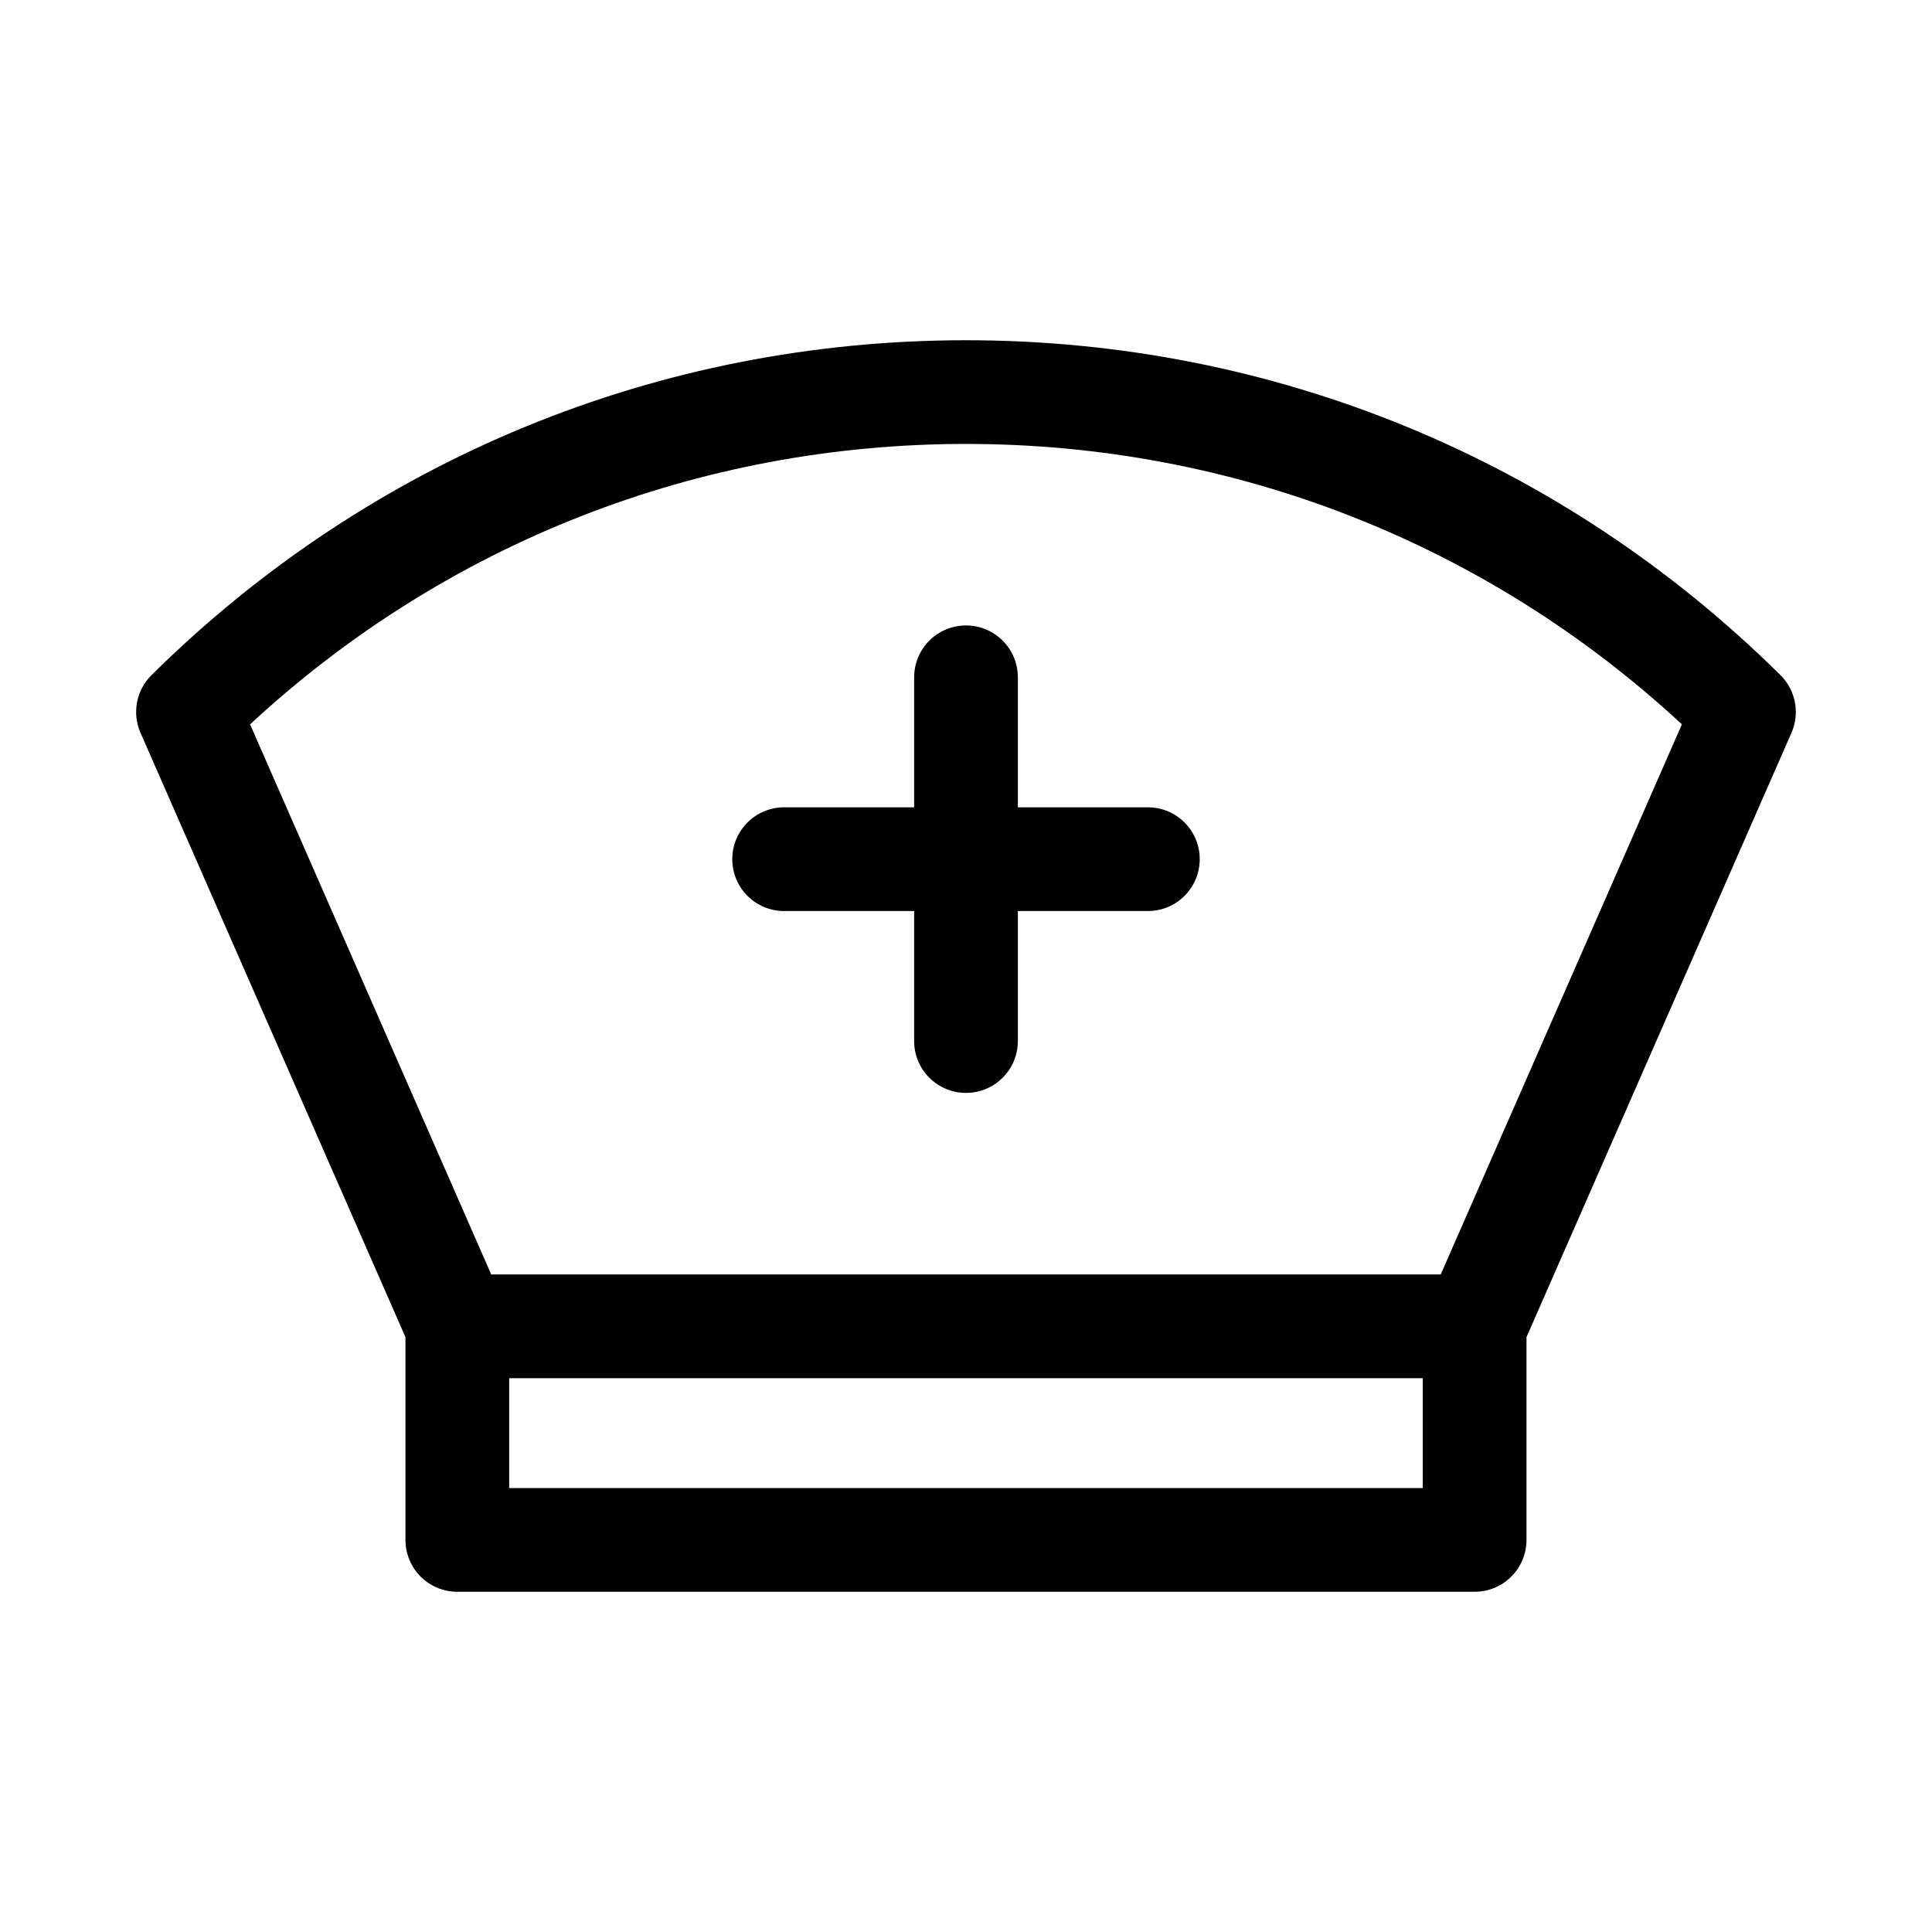 <?xml version="1.0" encoding="UTF-8"?>
<!-- Uploaded to: ICON Repo, www.iconrepo.com, Generator: ICON Repo Mixer Tools -->
<svg fill="#000000" width="800px" height="800px" version="1.1" viewBox="144 144 512 512" xmlns="http://www.w3.org/2000/svg">
 <path d="m400 309.75c7.594 0 13.742 6.152 13.742 13.746v34.449h34.453c7.594 0 13.746 6.152 13.746 13.746s-6.152 13.746-13.746 13.746h-34.453v34.449c0 7.594-6.152 13.746-13.742 13.746s-13.742-6.152-13.742-13.746v-34.449h-34.453c-7.594 0-13.746-6.152-13.746-13.746s6.152-13.746 13.746-13.746h34.453v-34.449c0-7.586 6.148-13.746 13.742-13.746zm218.76 28.449-70.223 160.16v53.727c0 7.602-6.152 13.746-13.742 13.746l-269.6 0.004c-7.594 0-13.742-6.144-13.742-13.746v-53.73l-70.219-160.16c-2.281-5.211-1.121-11.285 2.922-15.293 57.836-57.234 134.49-88.742 215.84-88.742s158 31.508 215.84 88.742c4.043 4.004 5.207 10.082 2.926 15.293zm-97.711 171.04h-242.11v29.117h242.11l0.004-29.117zm68.672-173.28c-51.789-47.996-118.8-74.312-189.72-74.312-70.926 0-137.94 26.316-189.73 74.312l63.906 145.78h251.63z"/>
</svg>